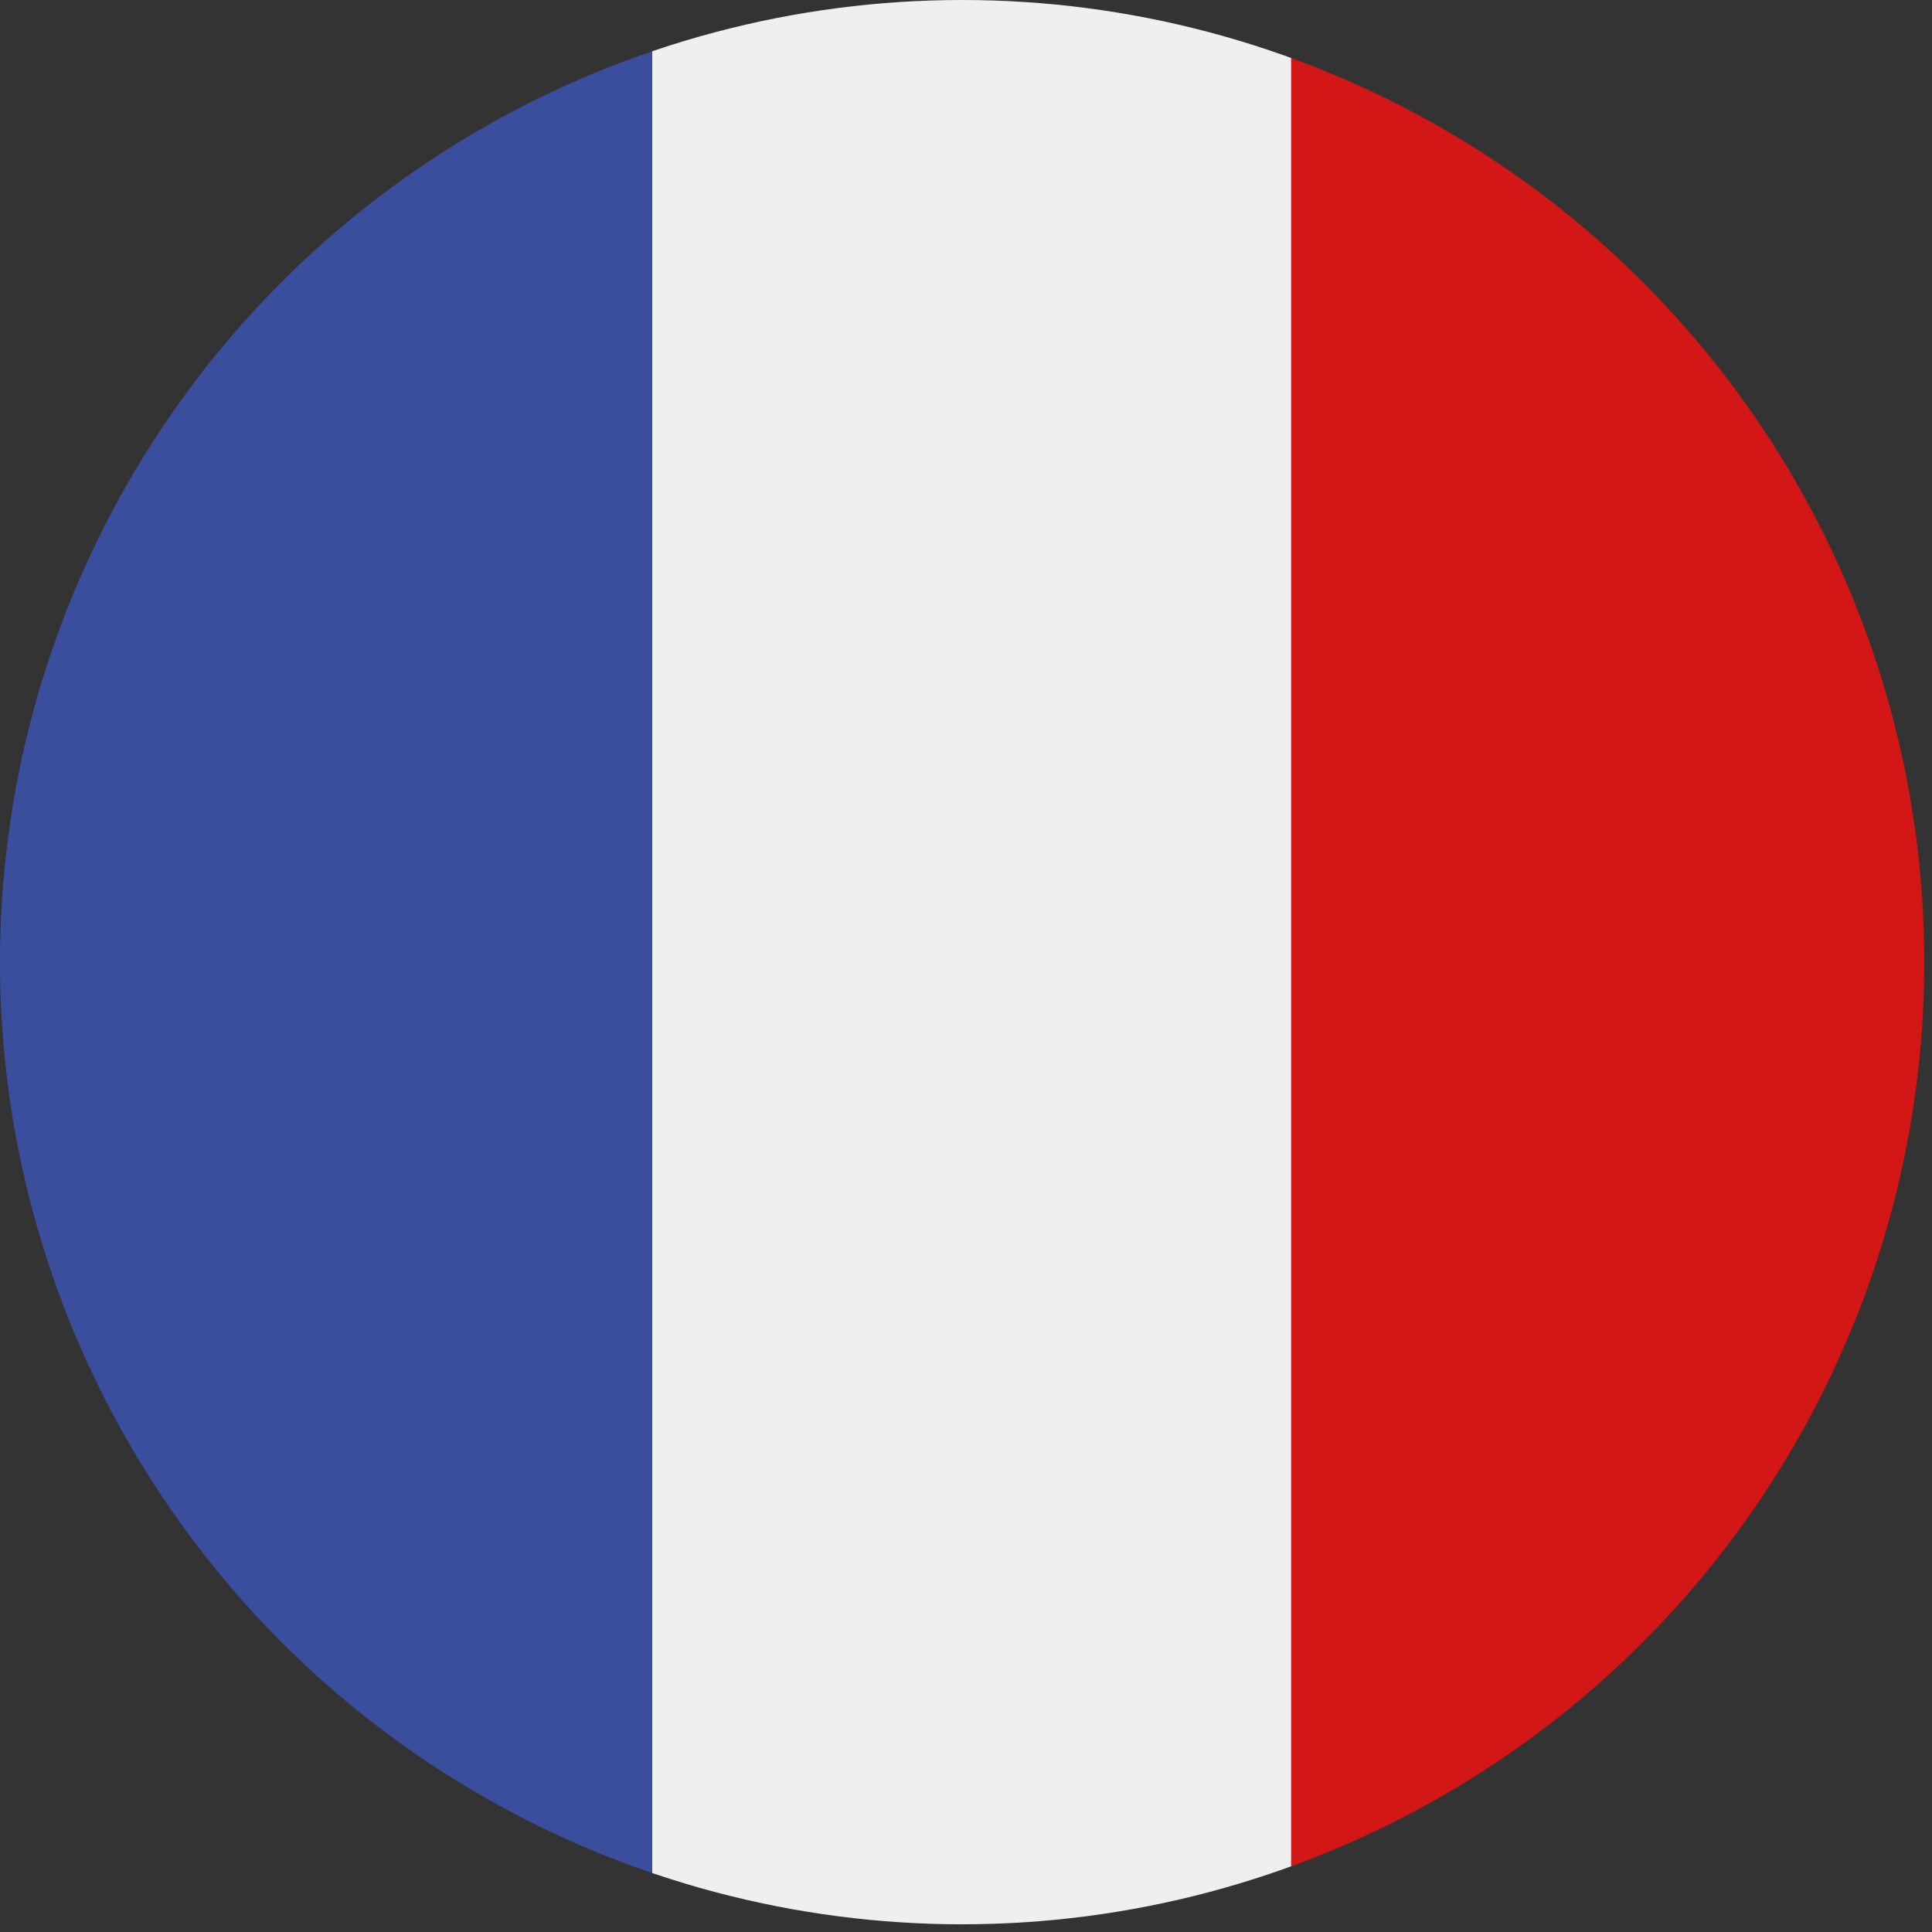 <?xml version="1.0" encoding="UTF-8" standalone="no"?>
<!DOCTYPE svg PUBLIC "-//W3C//DTD SVG 1.1//EN" "http://www.w3.org/Graphics/SVG/1.1/DTD/svg11.dtd">
<svg width="158" height="158" viewBox="0 0 158 158" version="1.1" xmlns="http://www.w3.org/2000/svg" xmlns:xlink="http://www.w3.org/1999/xlink" xml:space="preserve" xmlns:serif="http://www.serif.com/" style="fill-rule:evenodd;clip-rule:evenodd;stroke-linejoin:round;stroke-miterlimit:2;">
    <rect x="0" y="0" width="158" height="158" fill="#333333" stroke="none"/>
    <g>
        <g>
            <clipPath id="_clip1">
                <circle cx="78.685" cy="78.685" r="78.685"/>
            </clipPath>
            <g clip-path="url(#_clip1)">
                <g transform="matrix(-3.82857e-16,1,-1,-3.82857e-16,211.75,-55.17)">
                    <rect x="-1.82" y="50.41" width="270.57" height="55.76" style="fill:rgb(211,22,22);"/>
                </g>
                <g transform="matrix(-3.82857e-16,1,-1,-3.82857e-16,157.75,-1.17)">
                    <rect x="-55.83" y="52.16" width="270.57" height="52.25" style="fill:rgb(239,239,239);"/>
                </g>
                <g transform="matrix(-3.82857e-16,1,-1,-3.82857e-16,104.18,52.4)">
                    <rect x="-109.4" y="50.85" width="270.57" height="54.88" style="fill:rgb(58,78,157);"/>
                </g>
            </g>
        </g>
    </g>
</svg>
